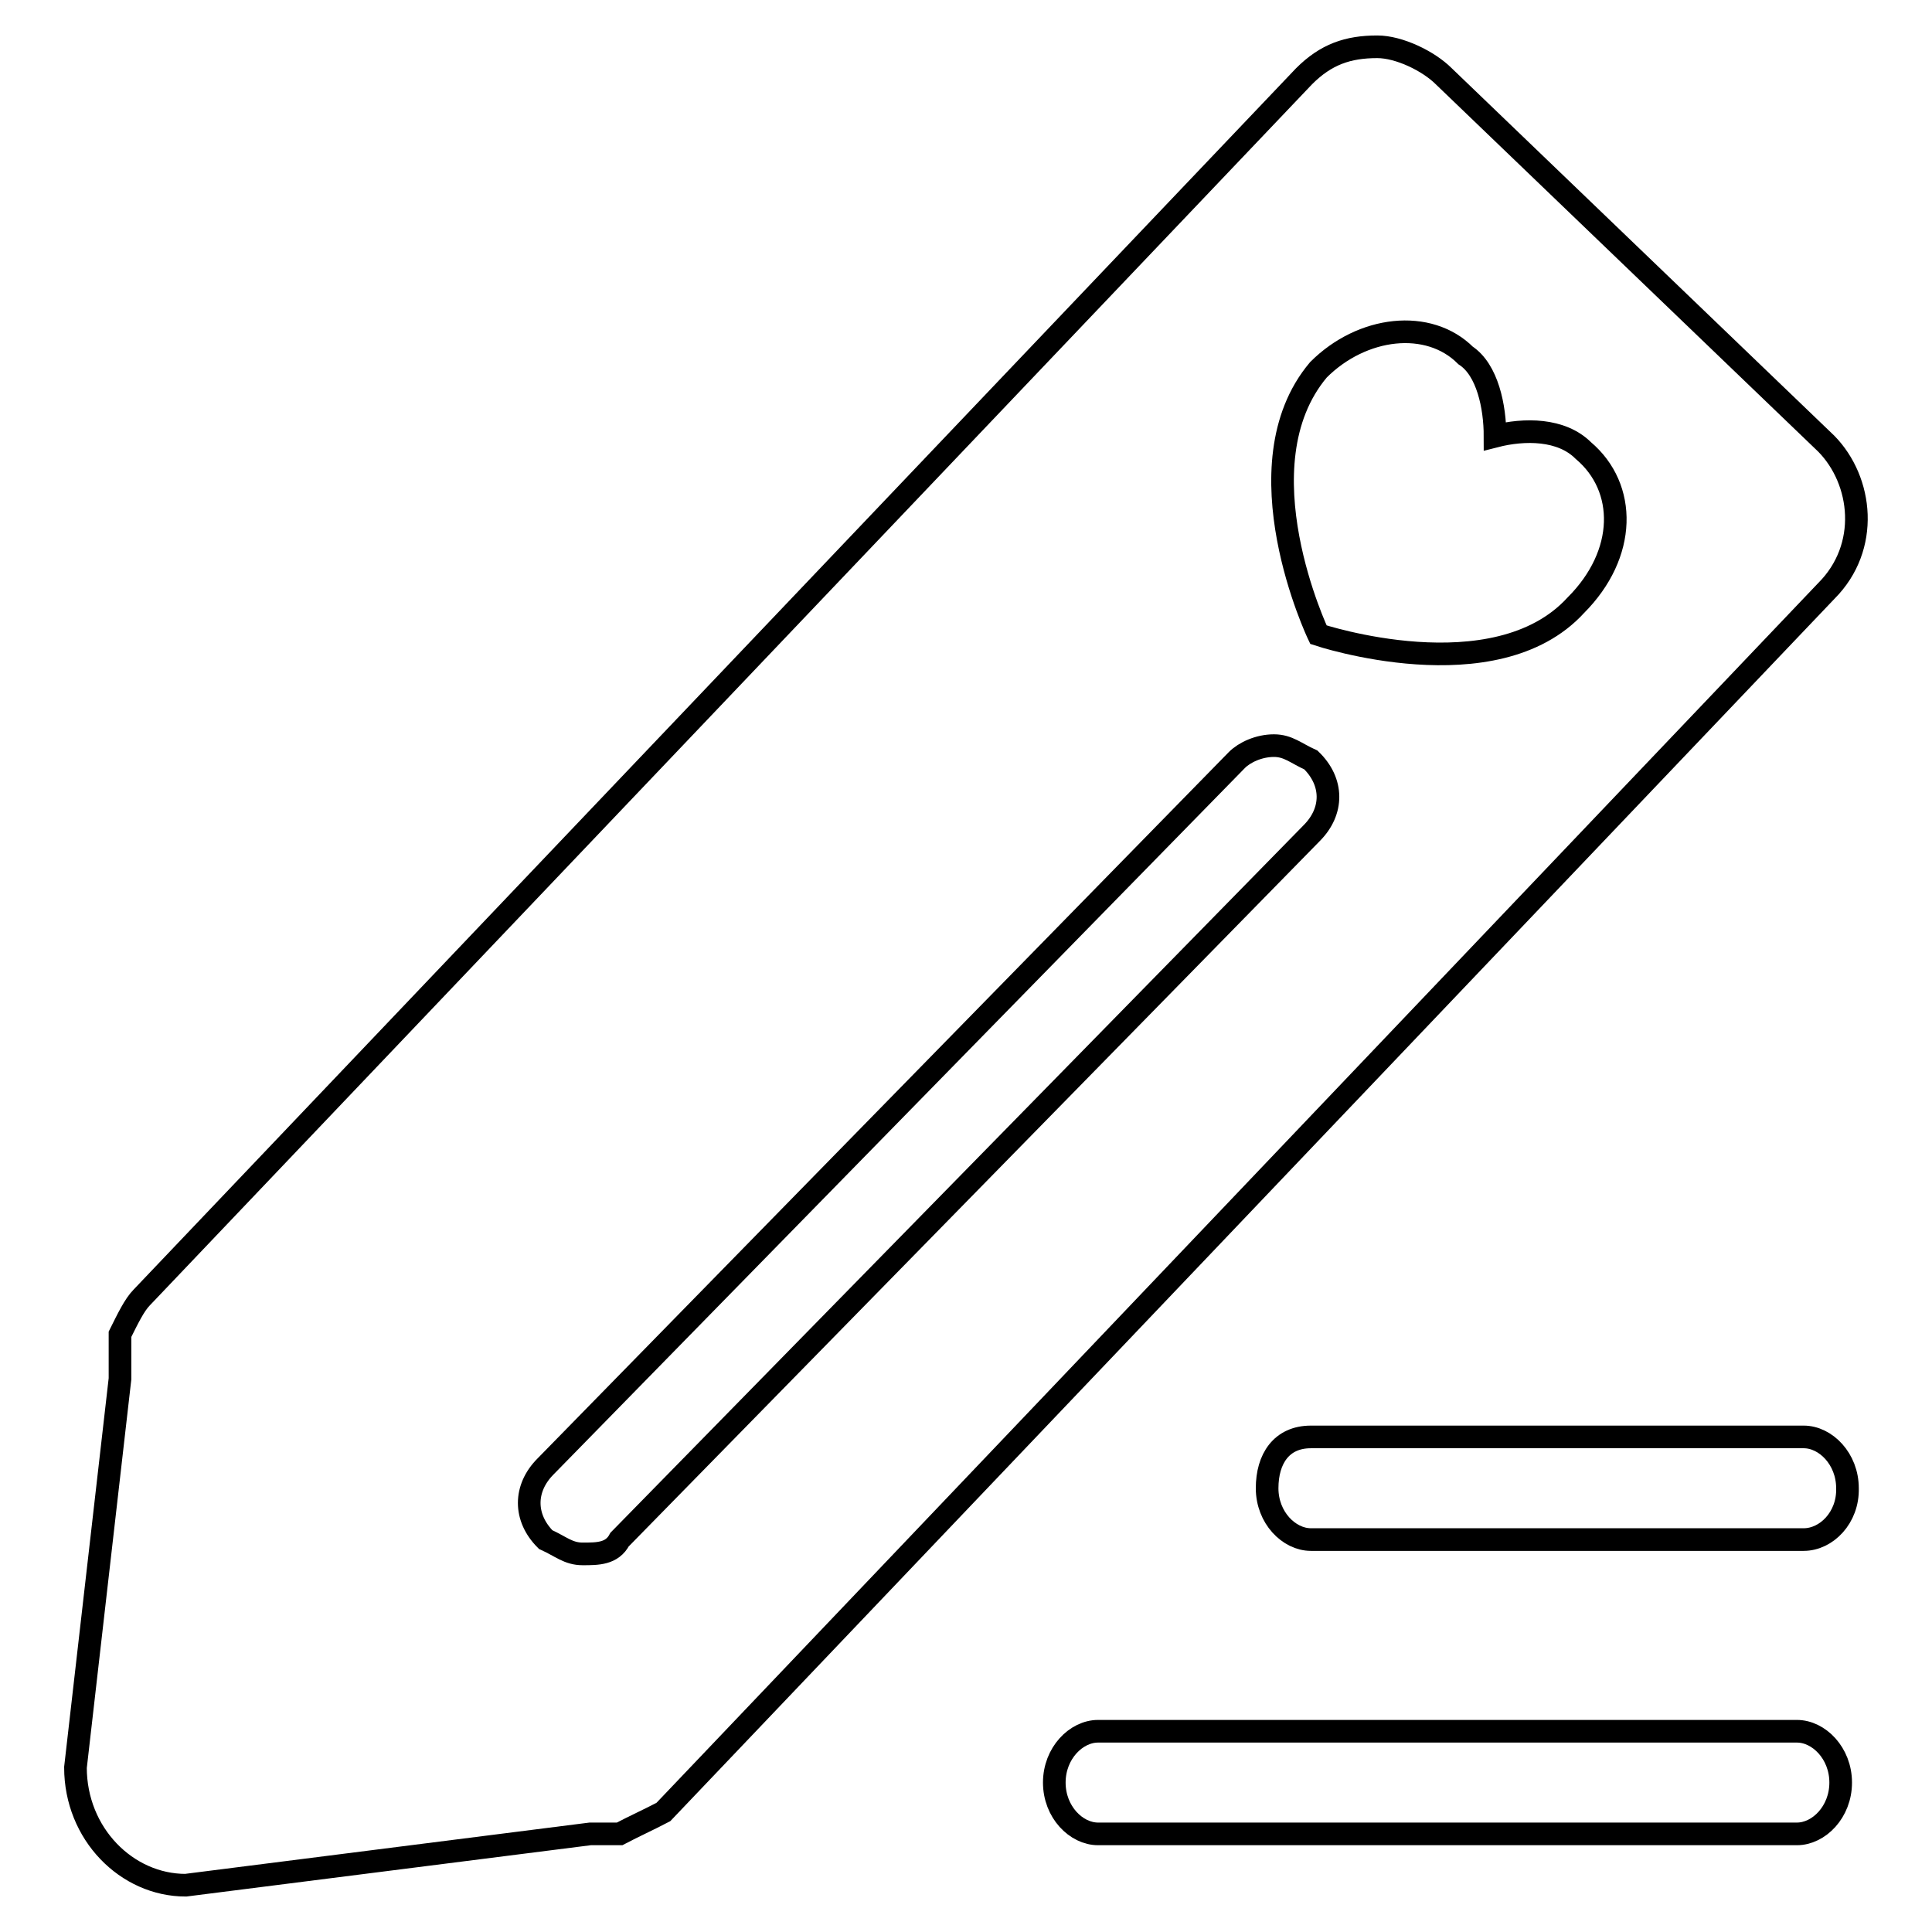 <?xml version="1.0" encoding="utf-8"?>
<!-- Svg Vector Icons : http://www.onlinewebfonts.com/icon -->
<!DOCTYPE svg PUBLIC "-//W3C//DTD SVG 1.1//EN" "http://www.w3.org/Graphics/SVG/1.1/DTD/svg11.dtd">
<svg version="1.1" xmlns="http://www.w3.org/2000/svg" xmlns:xlink="http://www.w3.org/1999/xlink" x="0px" y="0px" viewBox="0 0 256 256" enable-background="new 0 0 256 256" xml:space="preserve">
<g><g><path stroke-width="3" fill-opacity="0" stroke="#000000"  d="M145.5,243L145.5,243c-2.9,0-5.8-2.9-5.8-6.8s2.9-6.8,5.8-6.8h92.6c2.9,0,5.8,2.9,5.8,6.8l0,0c0,3.9-2.9,6.8-5.8,6.8H145.5z"/><path stroke-width="3" fill-opacity="0" stroke="#000000"  d="M239,204h-65.3c-2.9,0-5.8-2.9-5.8-6.8c0-3.9,1.9-6.8,5.8-6.8H239c2.9,0,5.8,2.9,5.8,6.8C244.9,201.1,242,204,239,204z"/><path stroke-width="3" fill-opacity="0" stroke="#000000"  d="M242,58.8l-50.7-48.7c-2-2-5.9-3.9-8.8-3.9c-3.9,0-6.8,1-9.7,3.9l-154,161.8c-1,1-1.9,2.9-2.9,4.9l0,0v1v4.9L10,234.2c0,8.8,6.8,15.6,14.6,15.6l53.6-6.8h3.9l0,0l0,0c1.9-1,3.9-1.9,5.8-2.9L242,78.3C247.8,72.5,246.8,63.7,242,58.8z M173.8,110.4L82.1,204c-1,1.9-2.9,1.9-4.9,1.9c-1.9,0-2.9-1-4.9-1.9c-2.9-2.9-2.9-6.8,0-9.7l91.6-93.6c1-1,2.9-1.9,4.9-1.9c1.9,0,2.9,1,4.9,1.9C176.7,103.6,176.7,107.5,173.8,110.4z M208.8,80.2c-10.7,11.7-34.1,3.9-34.1,3.9s-10.7-22.4,0-35.1c5.8-5.8,14.6-6.8,19.5-1.9c2.9,1.9,3.9,6.8,3.9,10.7c3.9-1,8.8-1,11.7,1.9C215.6,64.6,215.6,73.4,208.8,80.2z"/></g></g>
</svg>